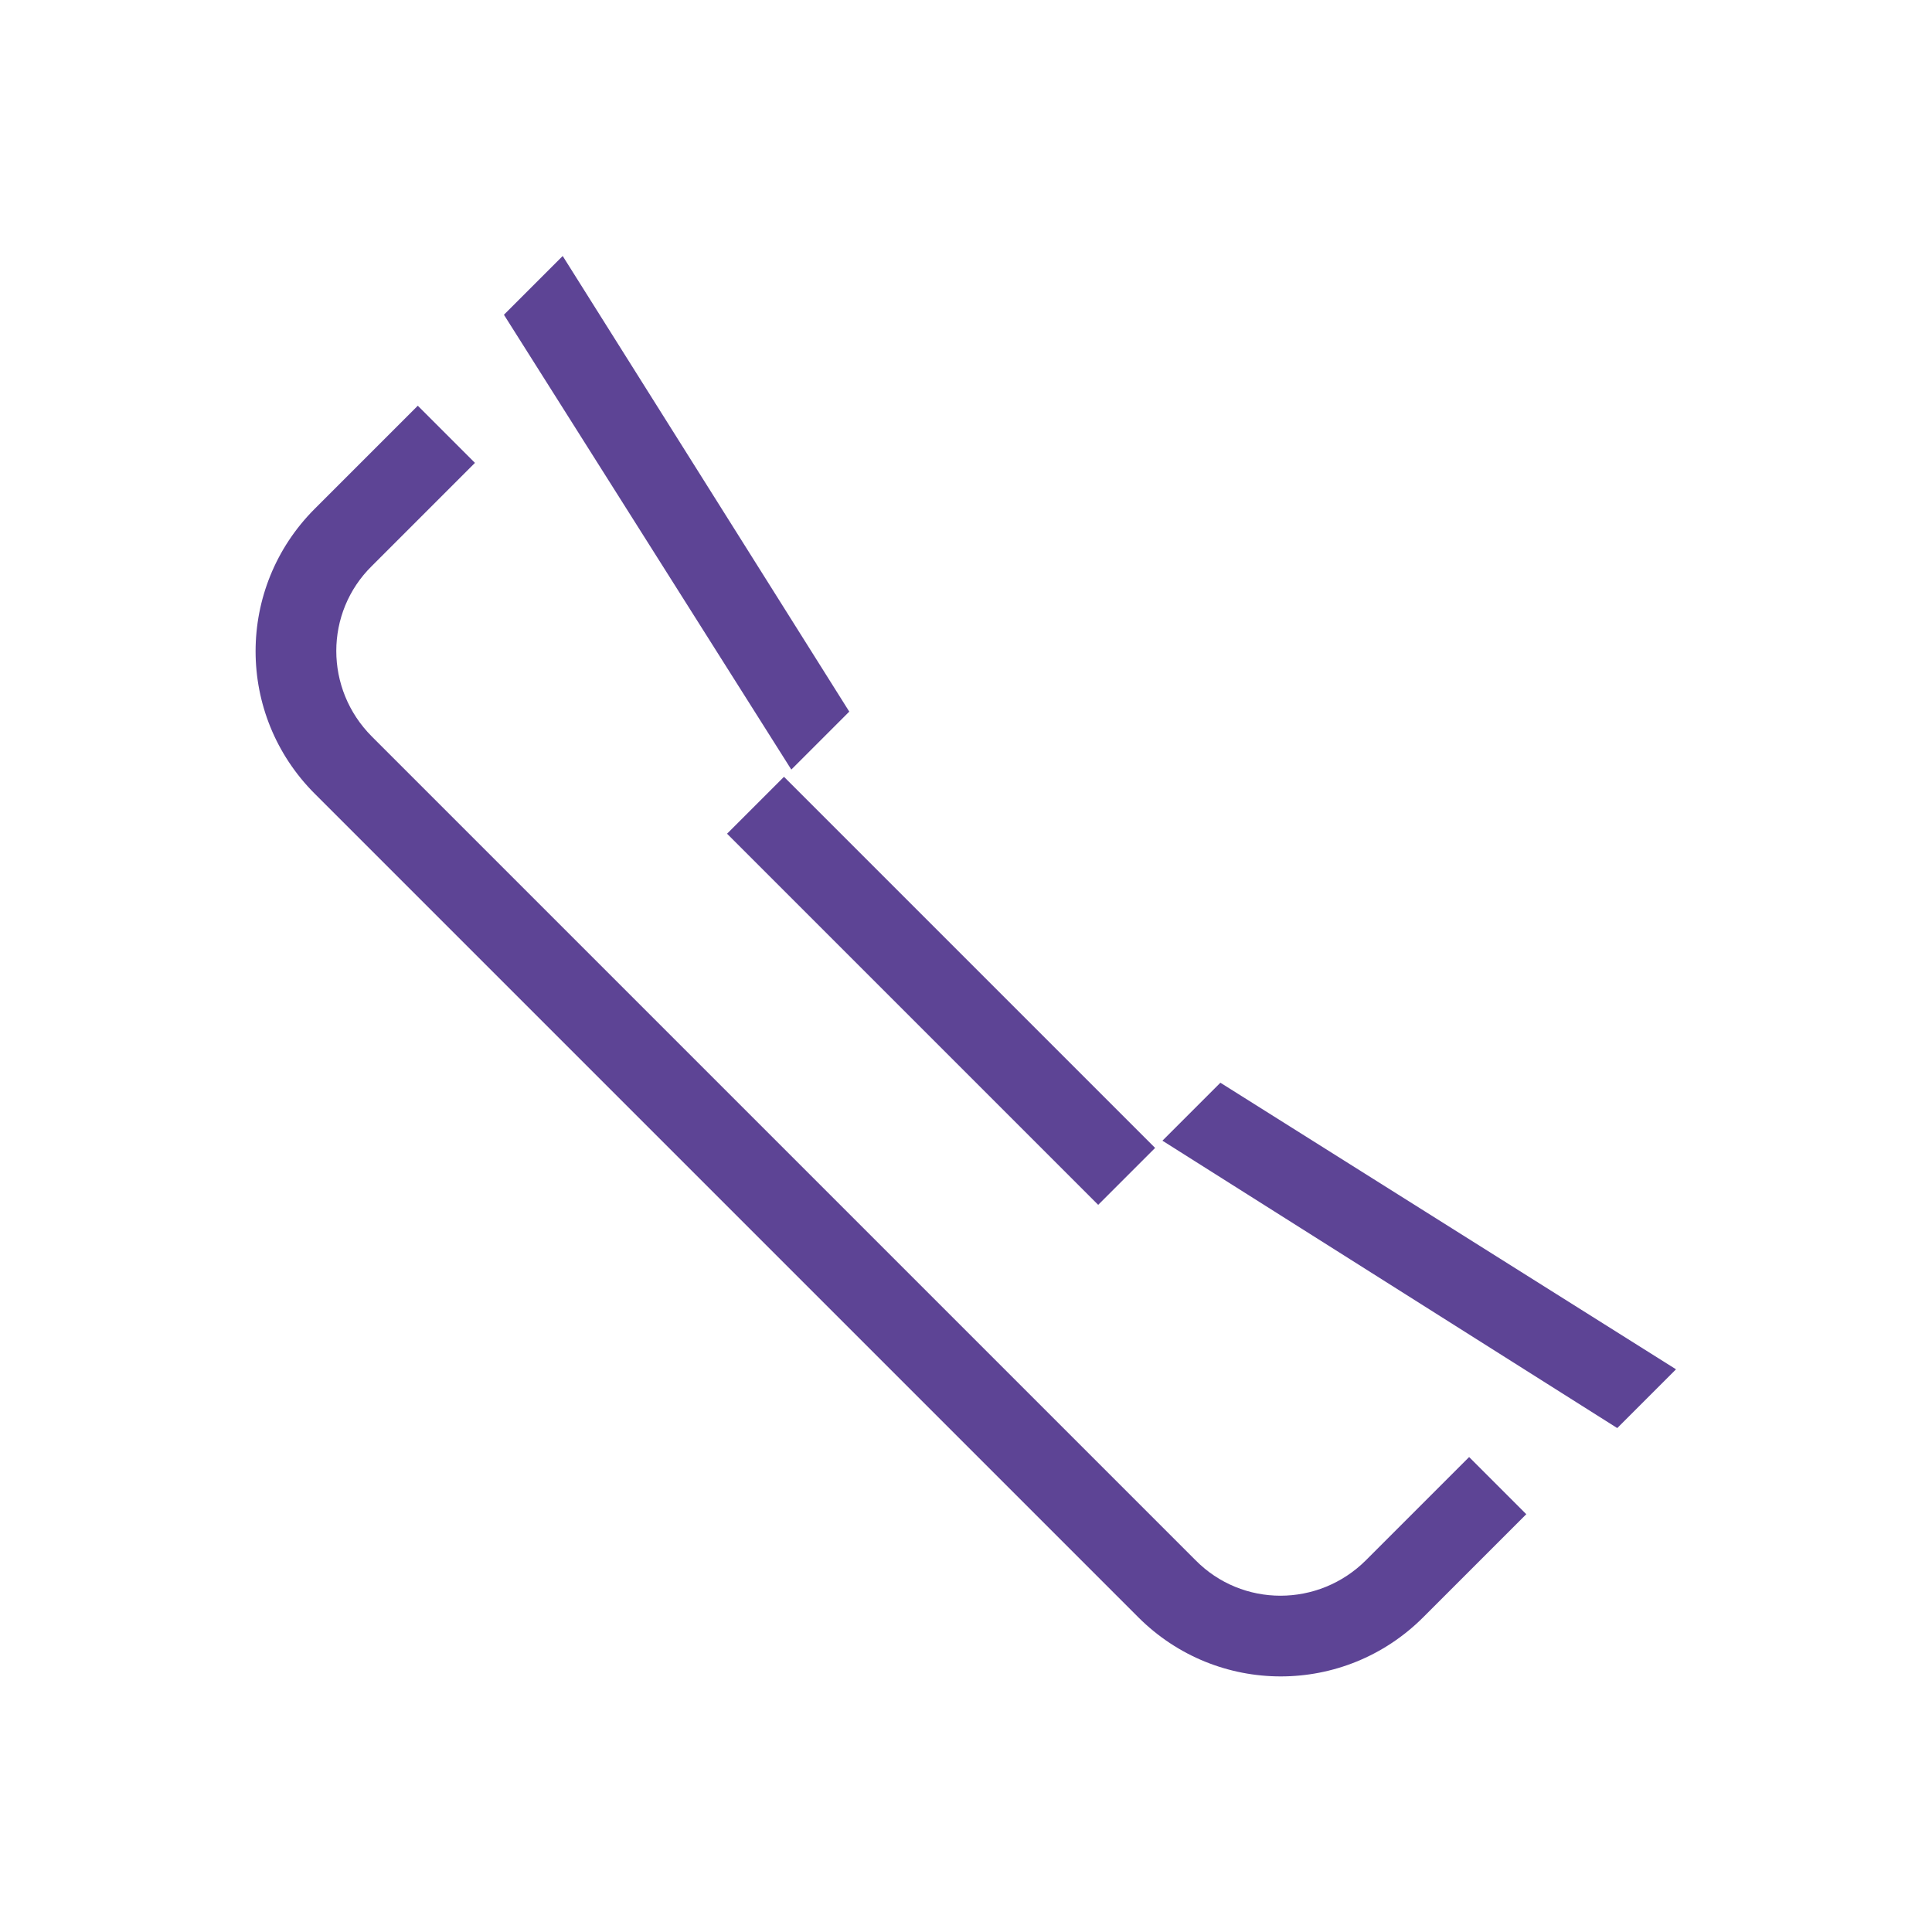 <?xml version="1.0" encoding="UTF-8"?>
<svg id="Layer_2" data-name="Layer 2" xmlns="http://www.w3.org/2000/svg" viewBox="0 0 24 24">
  <defs>
    <style>
      .cls-1, .cls-2 {
        fill: #5d4495;
        stroke-width: 0px;
      }

      .cls-2 {
        fill-rule: evenodd;
      }
    </style>
  </defs>
  <path class="cls-2" d="M16.97,19.38c-.59.59-1.54.59-2.12,0L4.62,9.15c-.59-.59-.59-1.54,0-2.12l1.28-1.28-.71-.71-1.28,1.28c-.98.98-.98,2.56,0,3.54l10.23,10.23c.98.98,2.56.98,3.54,0l1.28-1.28-.71-.71-1.28,1.28Z"/>
  <polygon class="cls-2" points="10.55 8.84 6.99 3.18 6.26 3.91 9.83 9.56 10.55 8.84"/>
  <polygon class="cls-2" points="15.16 13.45 14.44 14.17 20.09 17.74 20.82 17.01 15.16 13.45"/>
  <rect class="cls-1" x="11.19" y="9.05" width="1" height="6.52" transform="translate(-5.28 11.87) rotate(-45)"/>
</svg>